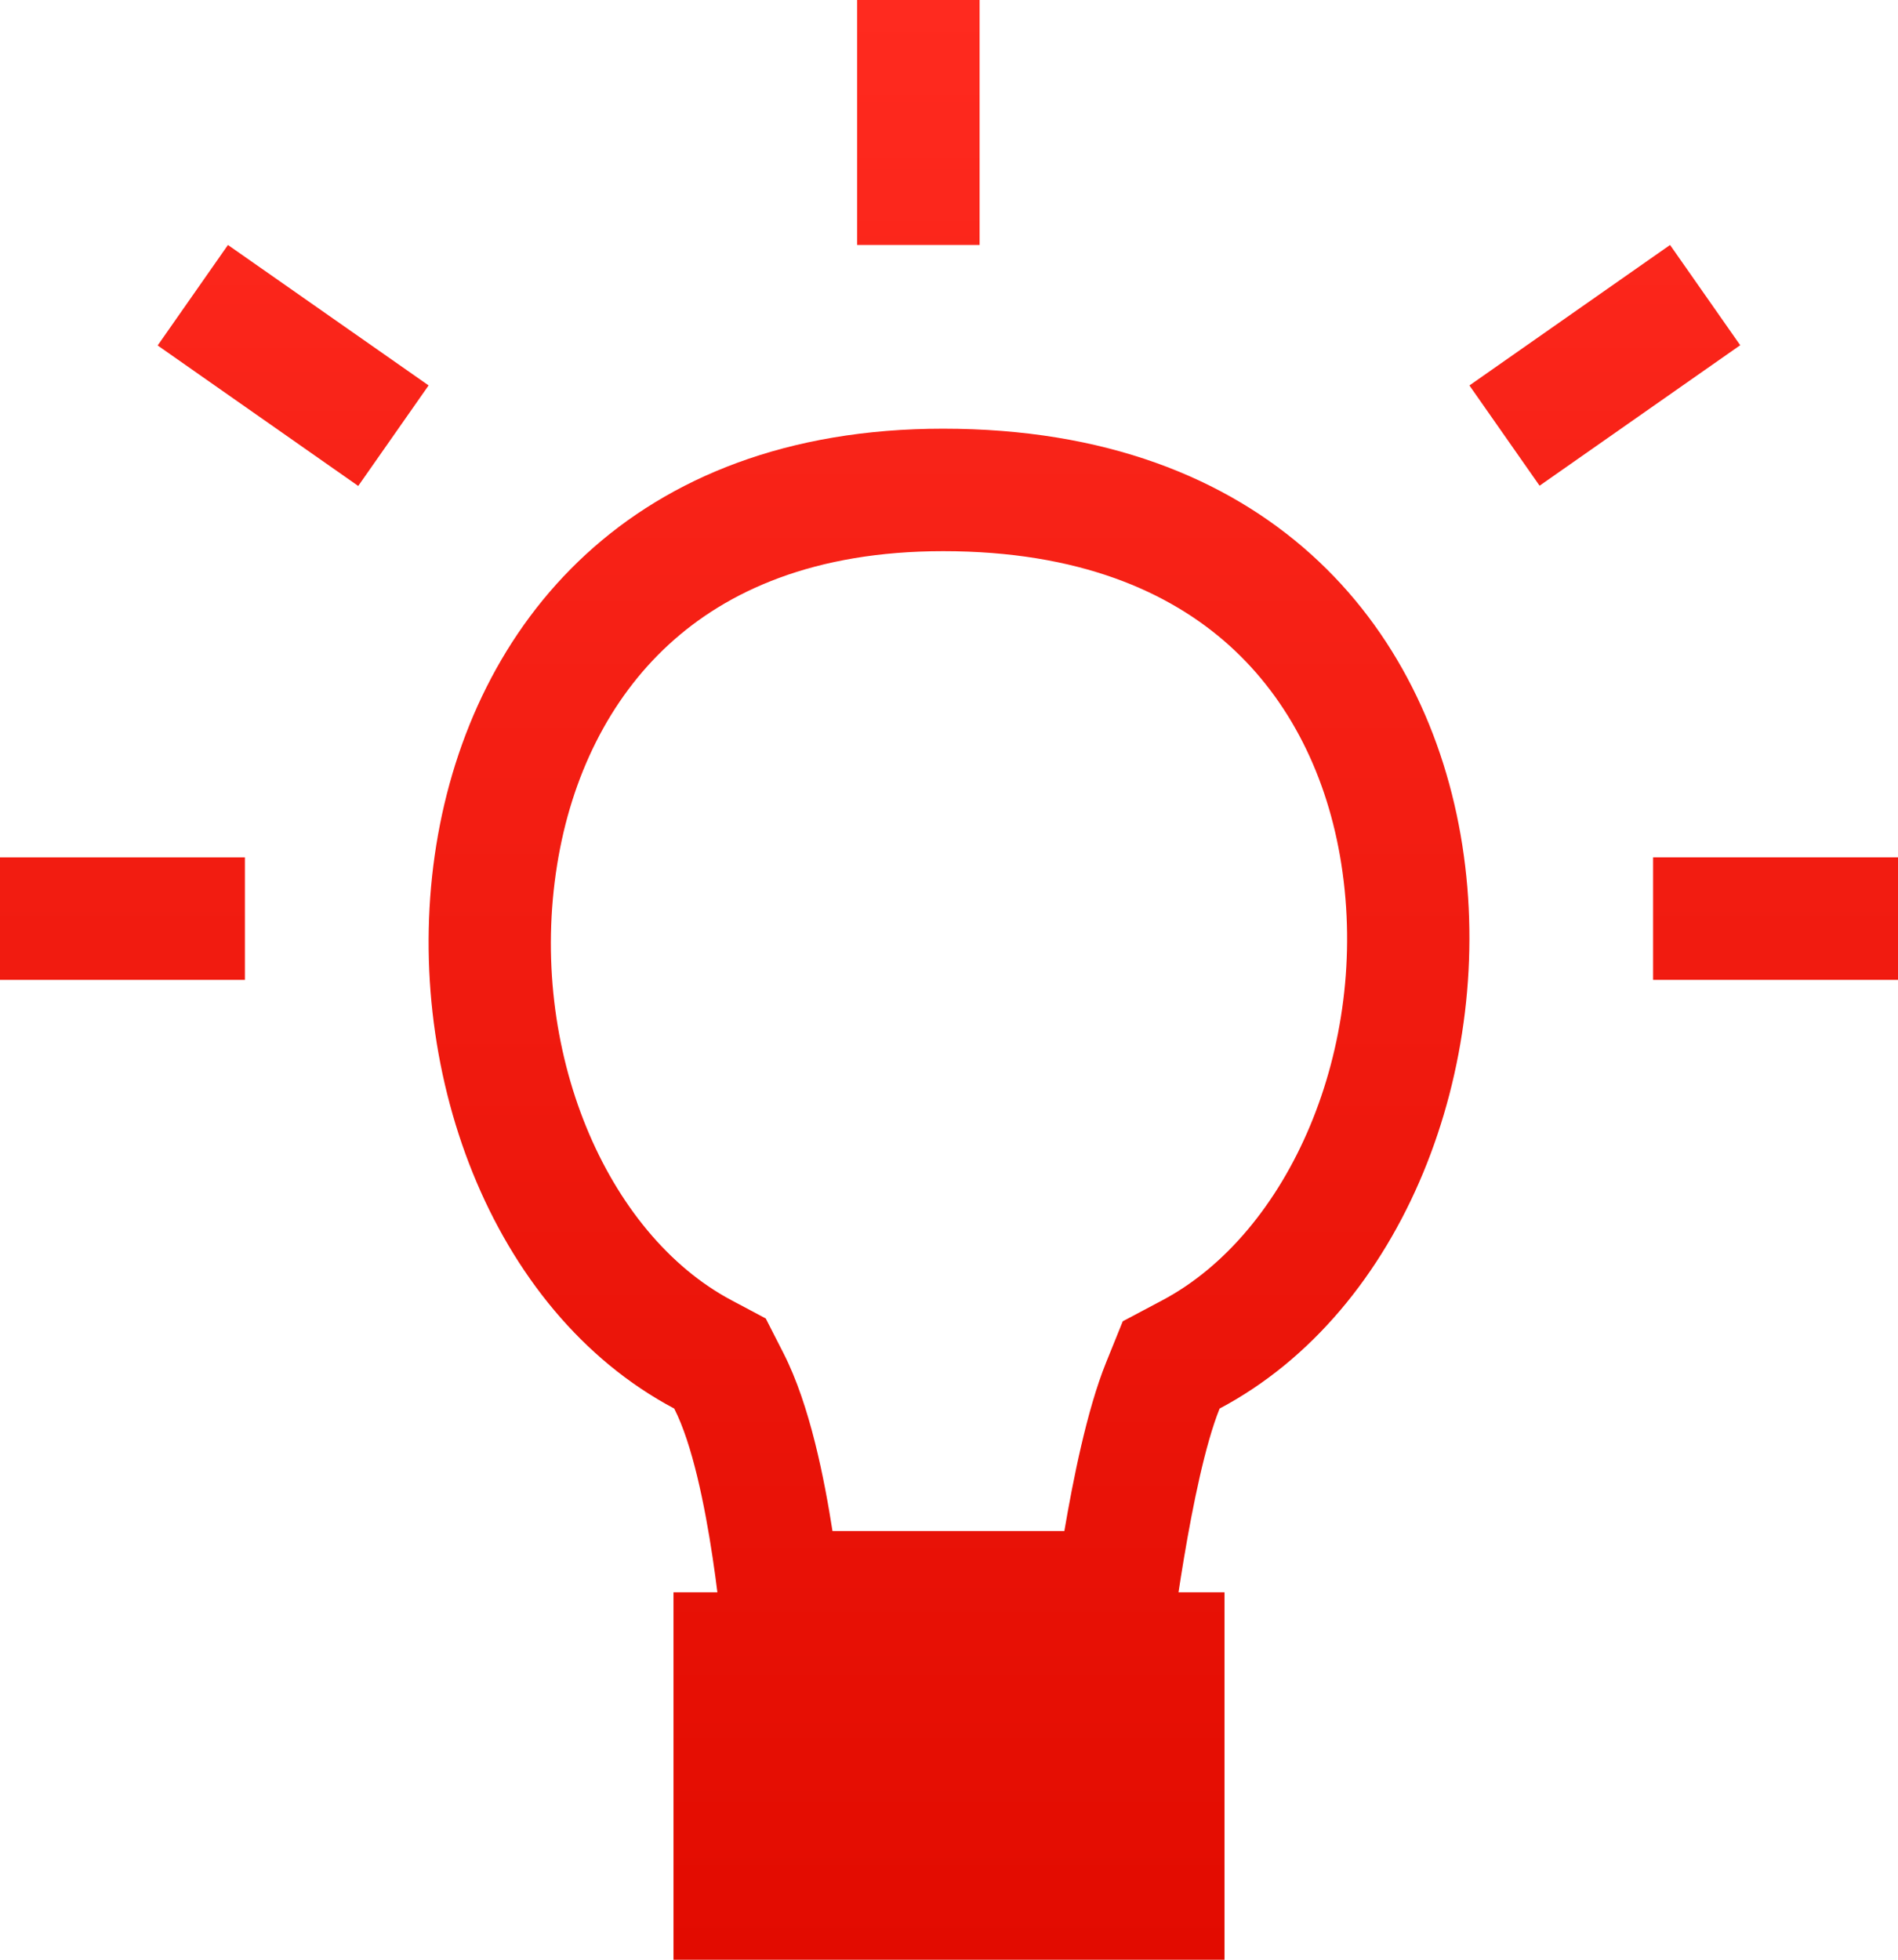 <svg width="31" height="32" viewBox="0 0 31 32" fill="none" xmlns="http://www.w3.org/2000/svg">
    <path fill-rule="evenodd" clip-rule="evenodd" d="m18.338 21.575.645-.342c2.068-1.096 3.394-4.125 2.925-7.123-.223-1.425-.84-2.68-1.833-3.573C19.1 9.661 17.619 9 15.405 9c-2.104 0-3.529.649-4.48 1.523-.975.895-1.594 2.159-1.825 3.595-.486 3.02.802 6.03 2.85 7.115l.557.296.287.562c.44.86.673 2.08.803 2.909h3.787c.141-.825.366-1.97.681-2.75l.273-.675zM19.11 27h-7.288s-.216-2.837-.81-4C4.98 19.802 5.216 7 15.404 7c10.559 0 10.549 12.802 4.516 16-.47 1.163-.81 4-.81 4z" fill="url(#3msh38o6ea)"/>
    <path d="M11 26h9v6h-9v-6z" fill="url(#wpo08tc90b)"/>
    <path d="M14 0h2v4h-2V0z" fill="url(#1ckzeqn3ic)"/>
    <path d="M31 14v2h-4v-2h4z" fill="url(#adgjff23ud)"/>
    <path d="m27.277 4 1.146 1.637-3.277 2.294L24 6.294 27.277 4z" fill="url(#9m6ltv4pje)"/>
    <path d="M4 14v2H0v-2h4z" fill="url(#qszjotmgvf)"/>
    <path d="M7 6.294 5.851 7.935 2.575 5.641 3.723 4 7 6.293z" fill="url(#4epu6je8eg)"/>
    <defs>
        <linearGradient id="3msh38o6ea" x1="15.5" y1="0" x2="15.5" y2="32" gradientUnits="userSpaceOnUse">
            <stop stop-color="#FF2A1F"/>
            <stop offset="1" stop-color="#E20B00"/>
        </linearGradient>
        <linearGradient id="wpo08tc90b" x1="15.5" y1="0" x2="15.5" y2="32" gradientUnits="userSpaceOnUse">
            <stop stop-color="#FF2A1F"/>
            <stop offset="1" stop-color="#E20B00"/>
        </linearGradient>
        <linearGradient id="1ckzeqn3ic" x1="15.5" y1="0" x2="15.5" y2="32" gradientUnits="userSpaceOnUse">
            <stop stop-color="#FF2A1F"/>
            <stop offset="1" stop-color="#E20B00"/>
        </linearGradient>
        <linearGradient id="adgjff23ud" x1="15.5" y1="0" x2="15.5" y2="32" gradientUnits="userSpaceOnUse">
            <stop stop-color="#FF2A1F"/>
            <stop offset="1" stop-color="#E20B00"/>
        </linearGradient>
        <linearGradient id="9m6ltv4pje" x1="15.5" y1="0" x2="15.5" y2="32" gradientUnits="userSpaceOnUse">
            <stop stop-color="#FF2A1F"/>
            <stop offset="1" stop-color="#E20B00"/>
        </linearGradient>
        <linearGradient id="qszjotmgvf" x1="15.5" y1="0" x2="15.5" y2="32" gradientUnits="userSpaceOnUse">
            <stop stop-color="#FF2A1F"/>
            <stop offset="1" stop-color="#E20B00"/>
        </linearGradient>
        <linearGradient id="4epu6je8eg" x1="15.5" y1="0" x2="15.5" y2="32" gradientUnits="userSpaceOnUse">
            <stop stop-color="#FF2A1F"/>
            <stop offset="1" stop-color="#E20B00"/>
        </linearGradient>
    </defs>
</svg>
